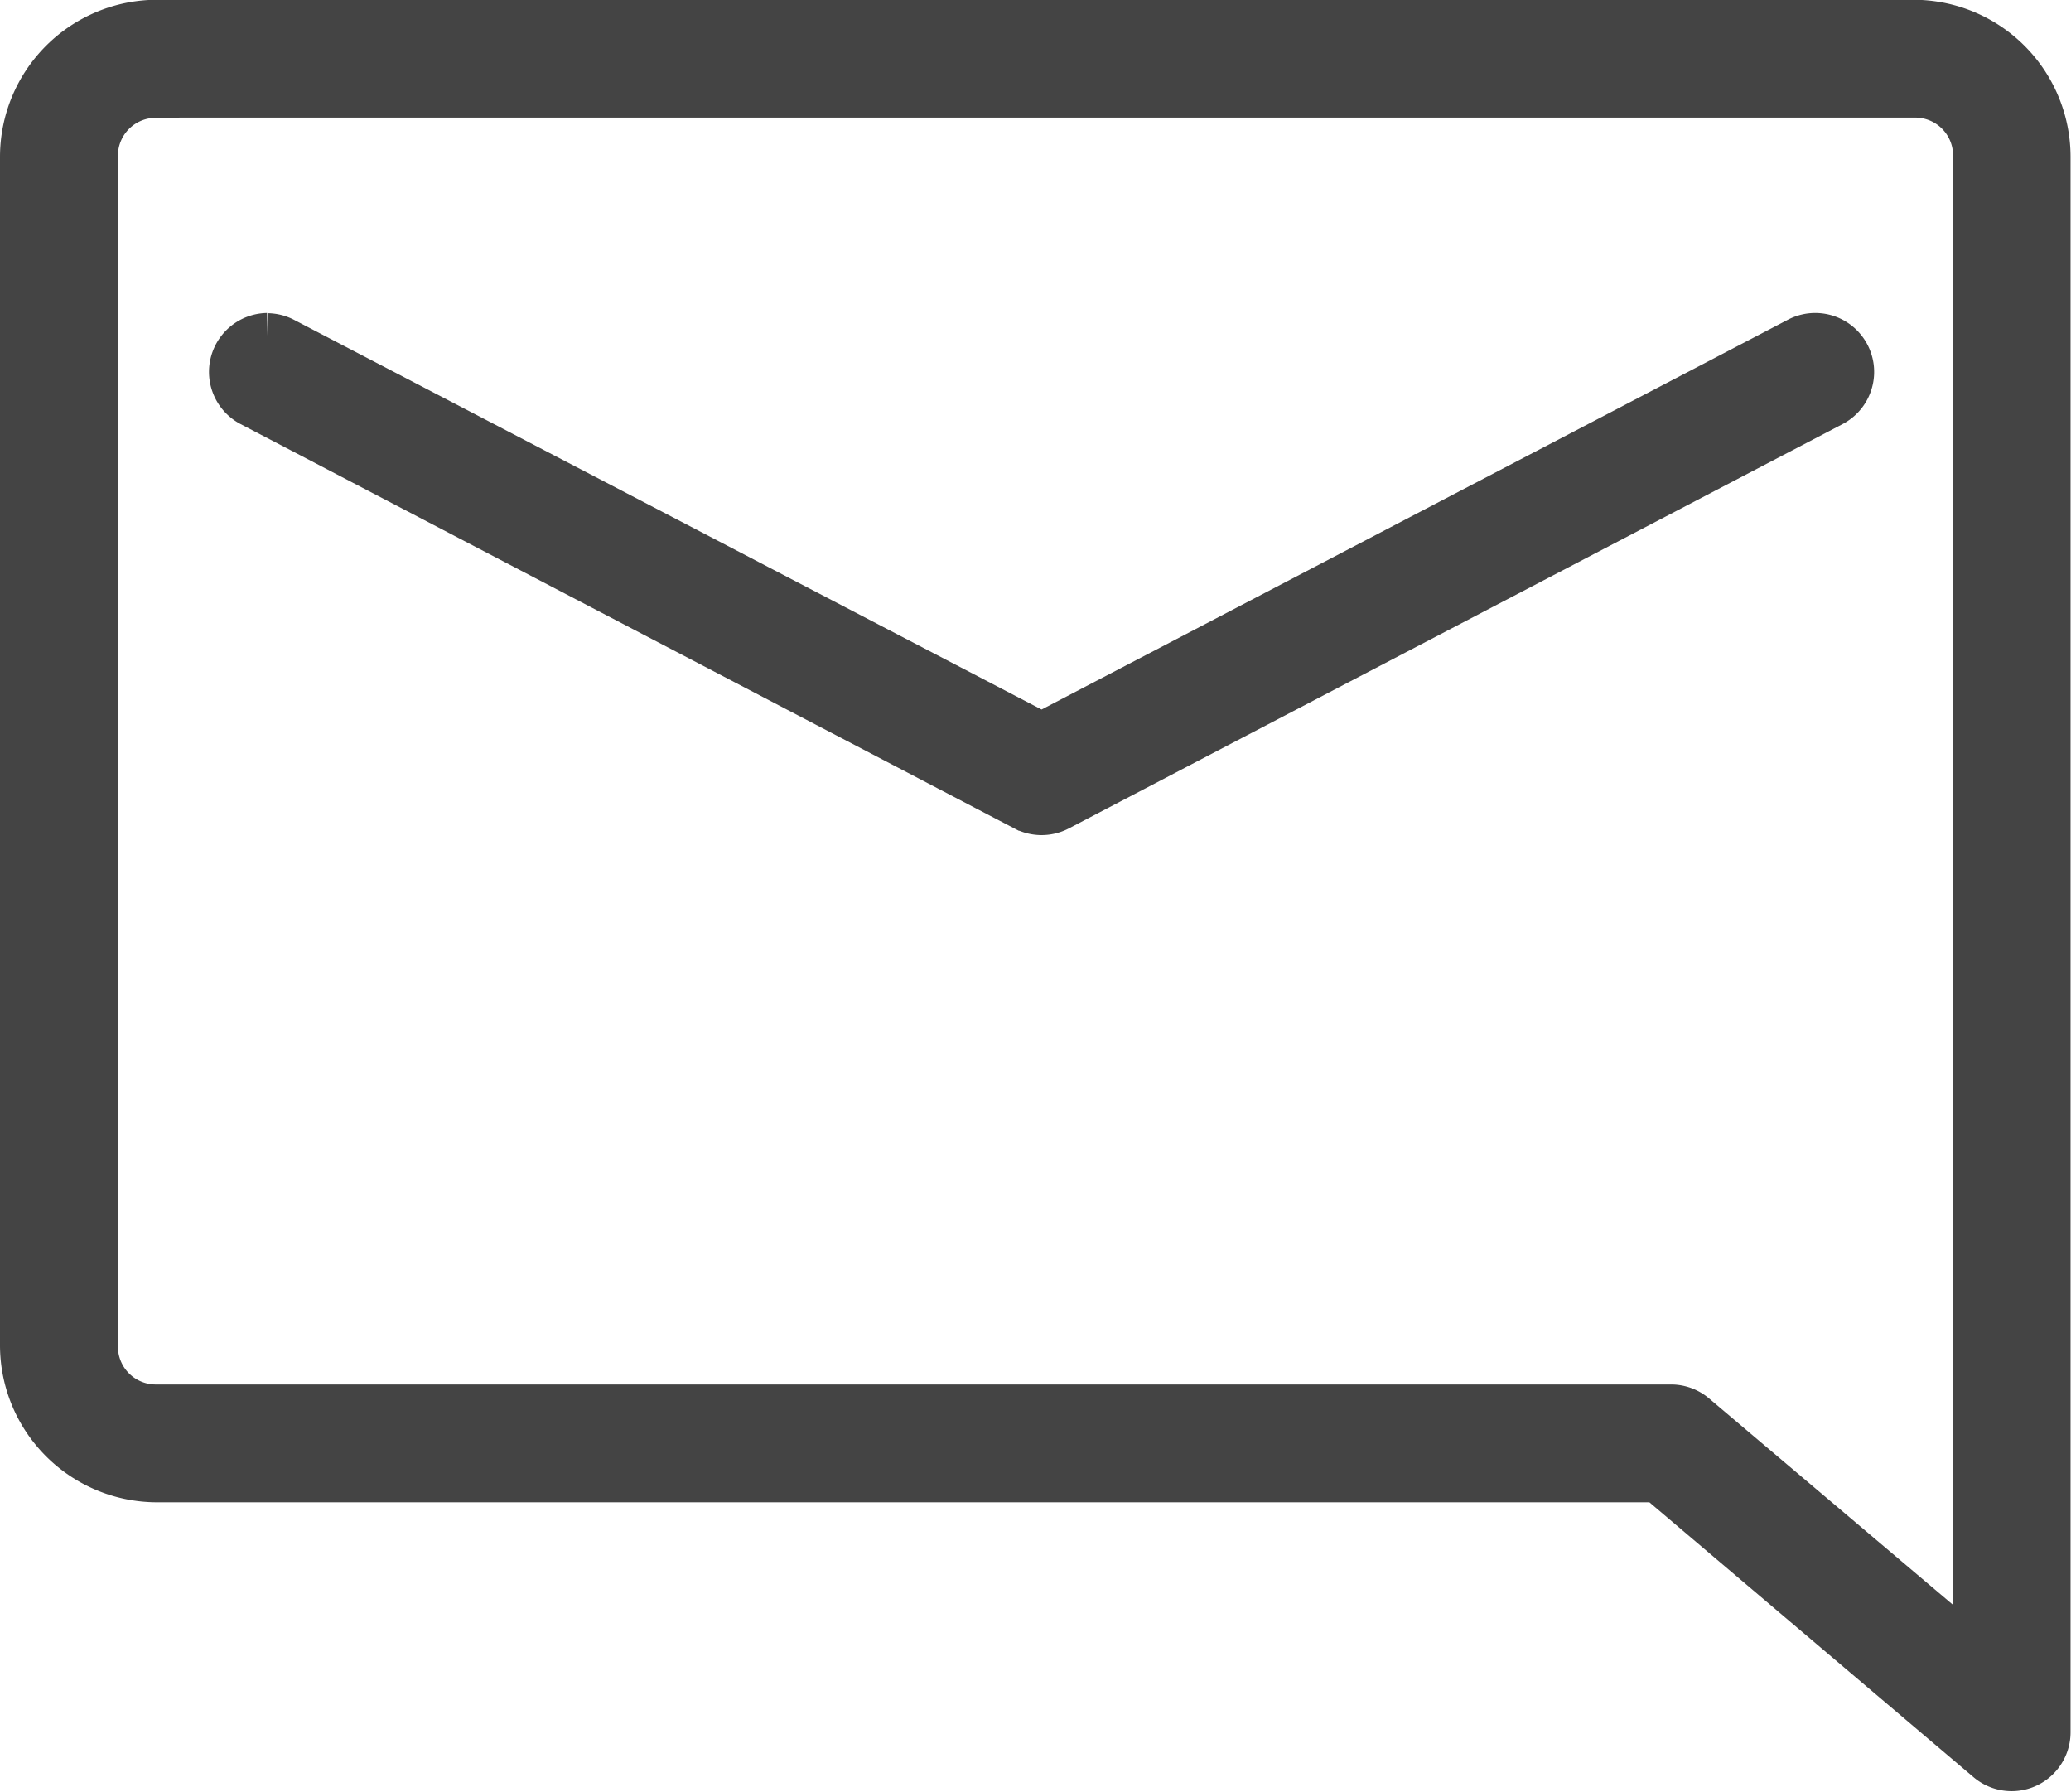 <svg xmlns="http://www.w3.org/2000/svg" width="18.211" height="15.756" viewBox="0 0 18.211 15.756">
  <g id="layer1" transform="translate(-1.8 -1025.164)">
    <path id="path19431" d="M3.177,5A1.182,1.182,0,0,0,2,6.18V16.633a1.182,1.182,0,0,0,1.177,1.178h13.2l2.906,2.464a.318.318,0,0,0,.524-.242V6.18A1.182,1.182,0,0,0,18.634,5Zm0,.636H18.634a.533.533,0,0,1,.54.542V19.344L16.7,17.251a.318.318,0,0,0-.206-.076H3.177a.533.533,0,0,1-.54-.542V6.18A.533.533,0,0,1,3.177,5.638Zm.974,2.118h0a.318.318,0,0,0-.142.6l6.8,3.553a.318.318,0,0,0,.3,0l6.8-3.553a.318.318,0,0,0-.294-.564l-6.656,3.476L4.3,7.795A.318.318,0,0,0,4.151,7.756Z" transform="translate(0 1020.362)" fill="#444" stroke="#444" stroke-width="0.4"/>
  </g>
</svg>
